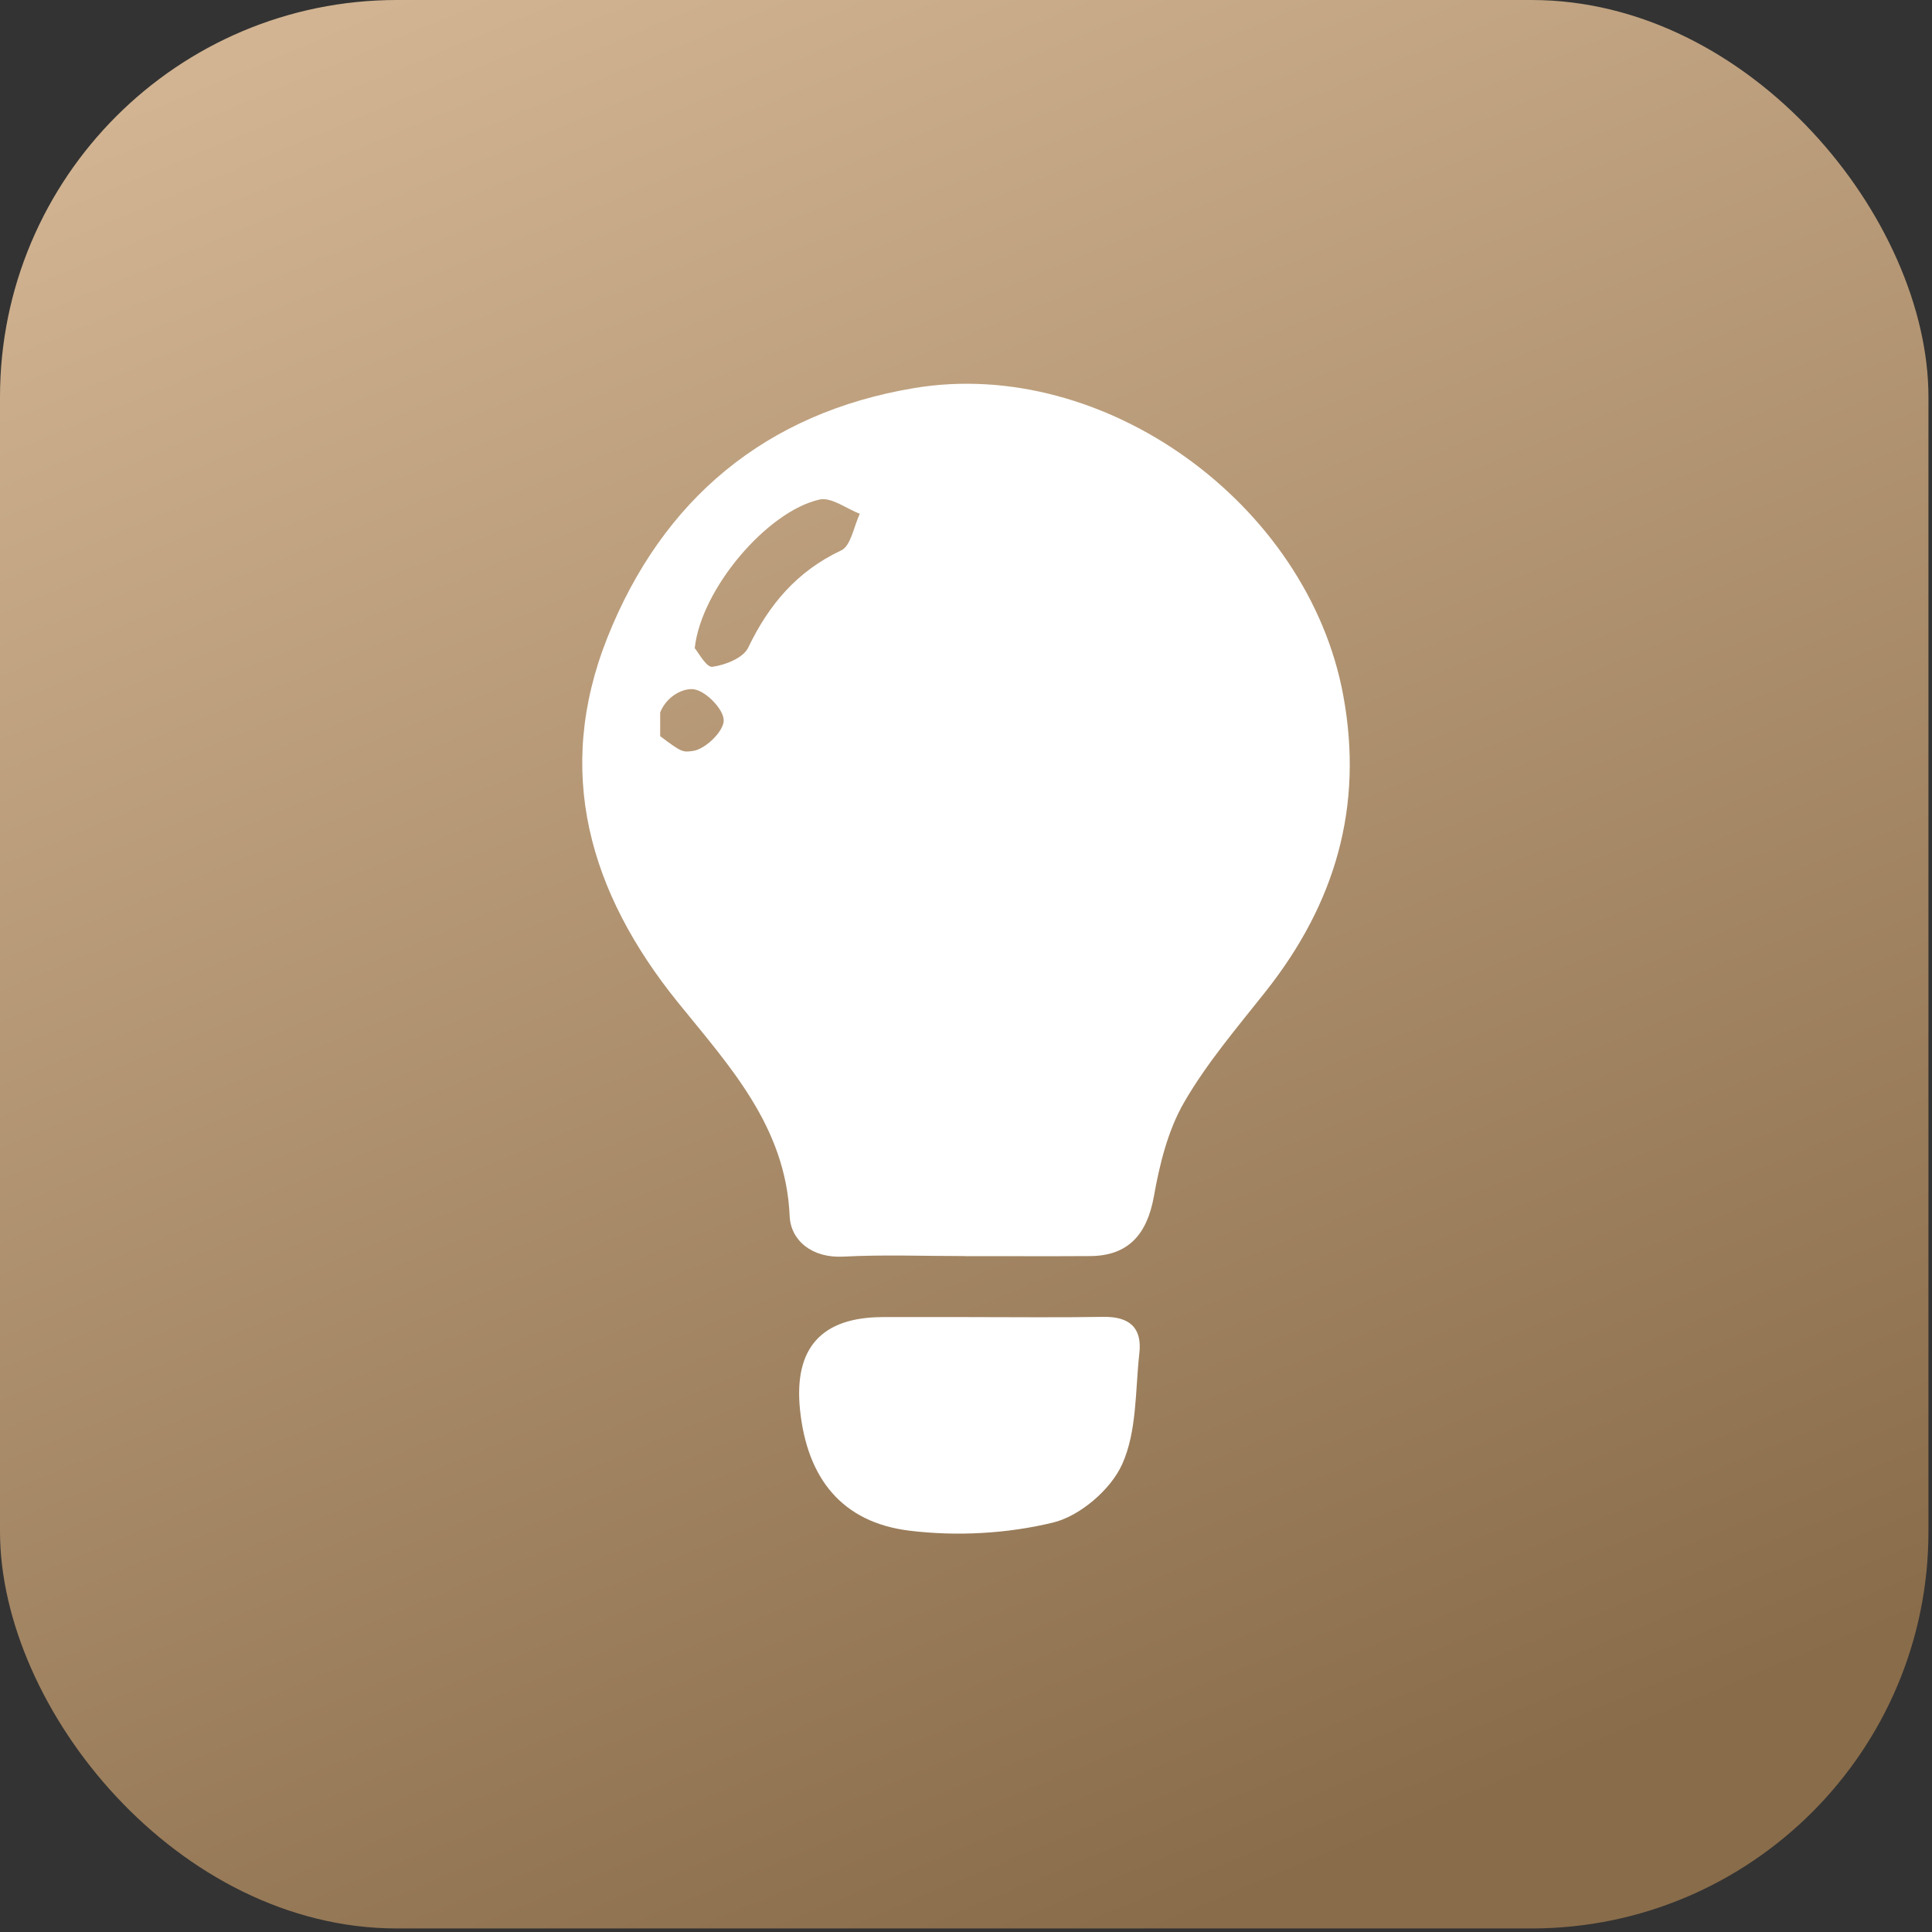 <?xml version="1.0" encoding="UTF-8"?> <svg xmlns="http://www.w3.org/2000/svg" width="146" height="146" viewBox="0 0 146 146" fill="none"><rect x="0" y="0" width="146" height="146" fill="#333333" stroke="none"/><rect width="145.732" height="145.732" rx="30" fill="url(#paint0_linear_3131_956)"></rect><path d="M83.377 99.515C85.313 99.484 86.322 100.299 86.101 102.255C85.784 105.092 85.927 108.17 84.796 110.664C83.93 112.58 81.605 114.567 79.577 115.059C76.105 115.904 72.289 116.108 68.729 115.673C63.623 115.048 60.996 111.714 60.458 106.552C59.973 101.871 62.068 99.531 66.742 99.531H73.144C76.555 99.531 79.966 99.571 83.377 99.515ZM69.083 29.326C83.469 26.924 98.823 38.089 101.502 52.516C103.069 60.956 100.898 68.275 95.669 74.897C93.507 77.632 91.212 80.31 89.481 83.306C88.257 85.421 87.632 87.977 87.197 90.419C86.68 93.287 85.257 94.901 82.388 94.921C79.234 94.942 76.078 94.921 72.924 94.926V94.921C69.856 94.921 66.778 94.803 63.716 94.962C61.37 95.085 59.757 93.748 59.675 91.909C59.383 85.109 55.086 80.525 51.219 75.737C44.531 67.445 41.873 58.313 45.898 48.188C50.052 37.751 57.852 31.201 69.083 29.326ZM52.479 52.096C51.701 51.958 50.402 52.558 49.889 53.838V55.631C51.518 56.86 51.603 56.859 52.377 56.746C53.298 56.613 54.665 55.297 54.691 54.462C54.717 53.643 53.391 52.26 52.479 52.096ZM64.975 38.827C63.956 38.437 62.825 37.551 61.933 37.75C57.985 38.631 52.986 44.495 52.5 48.982C52.761 49.279 53.38 50.451 53.831 50.39C54.804 50.262 56.166 49.719 56.535 48.952C58.102 45.689 60.223 43.169 63.572 41.592C64.309 41.244 64.52 39.779 64.975 38.827Z" fill="white"></path><defs><linearGradient id="paint0_linear_3131_956" x1="28.463" y1="-4.31597e-07" x2="89.374" y2="145.732" gradientUnits="userSpaceOnUse"><stop stop-color="#D2B492"></stop><stop offset="1" stop-color="#896C4A"></stop></linearGradient></defs></svg> 
